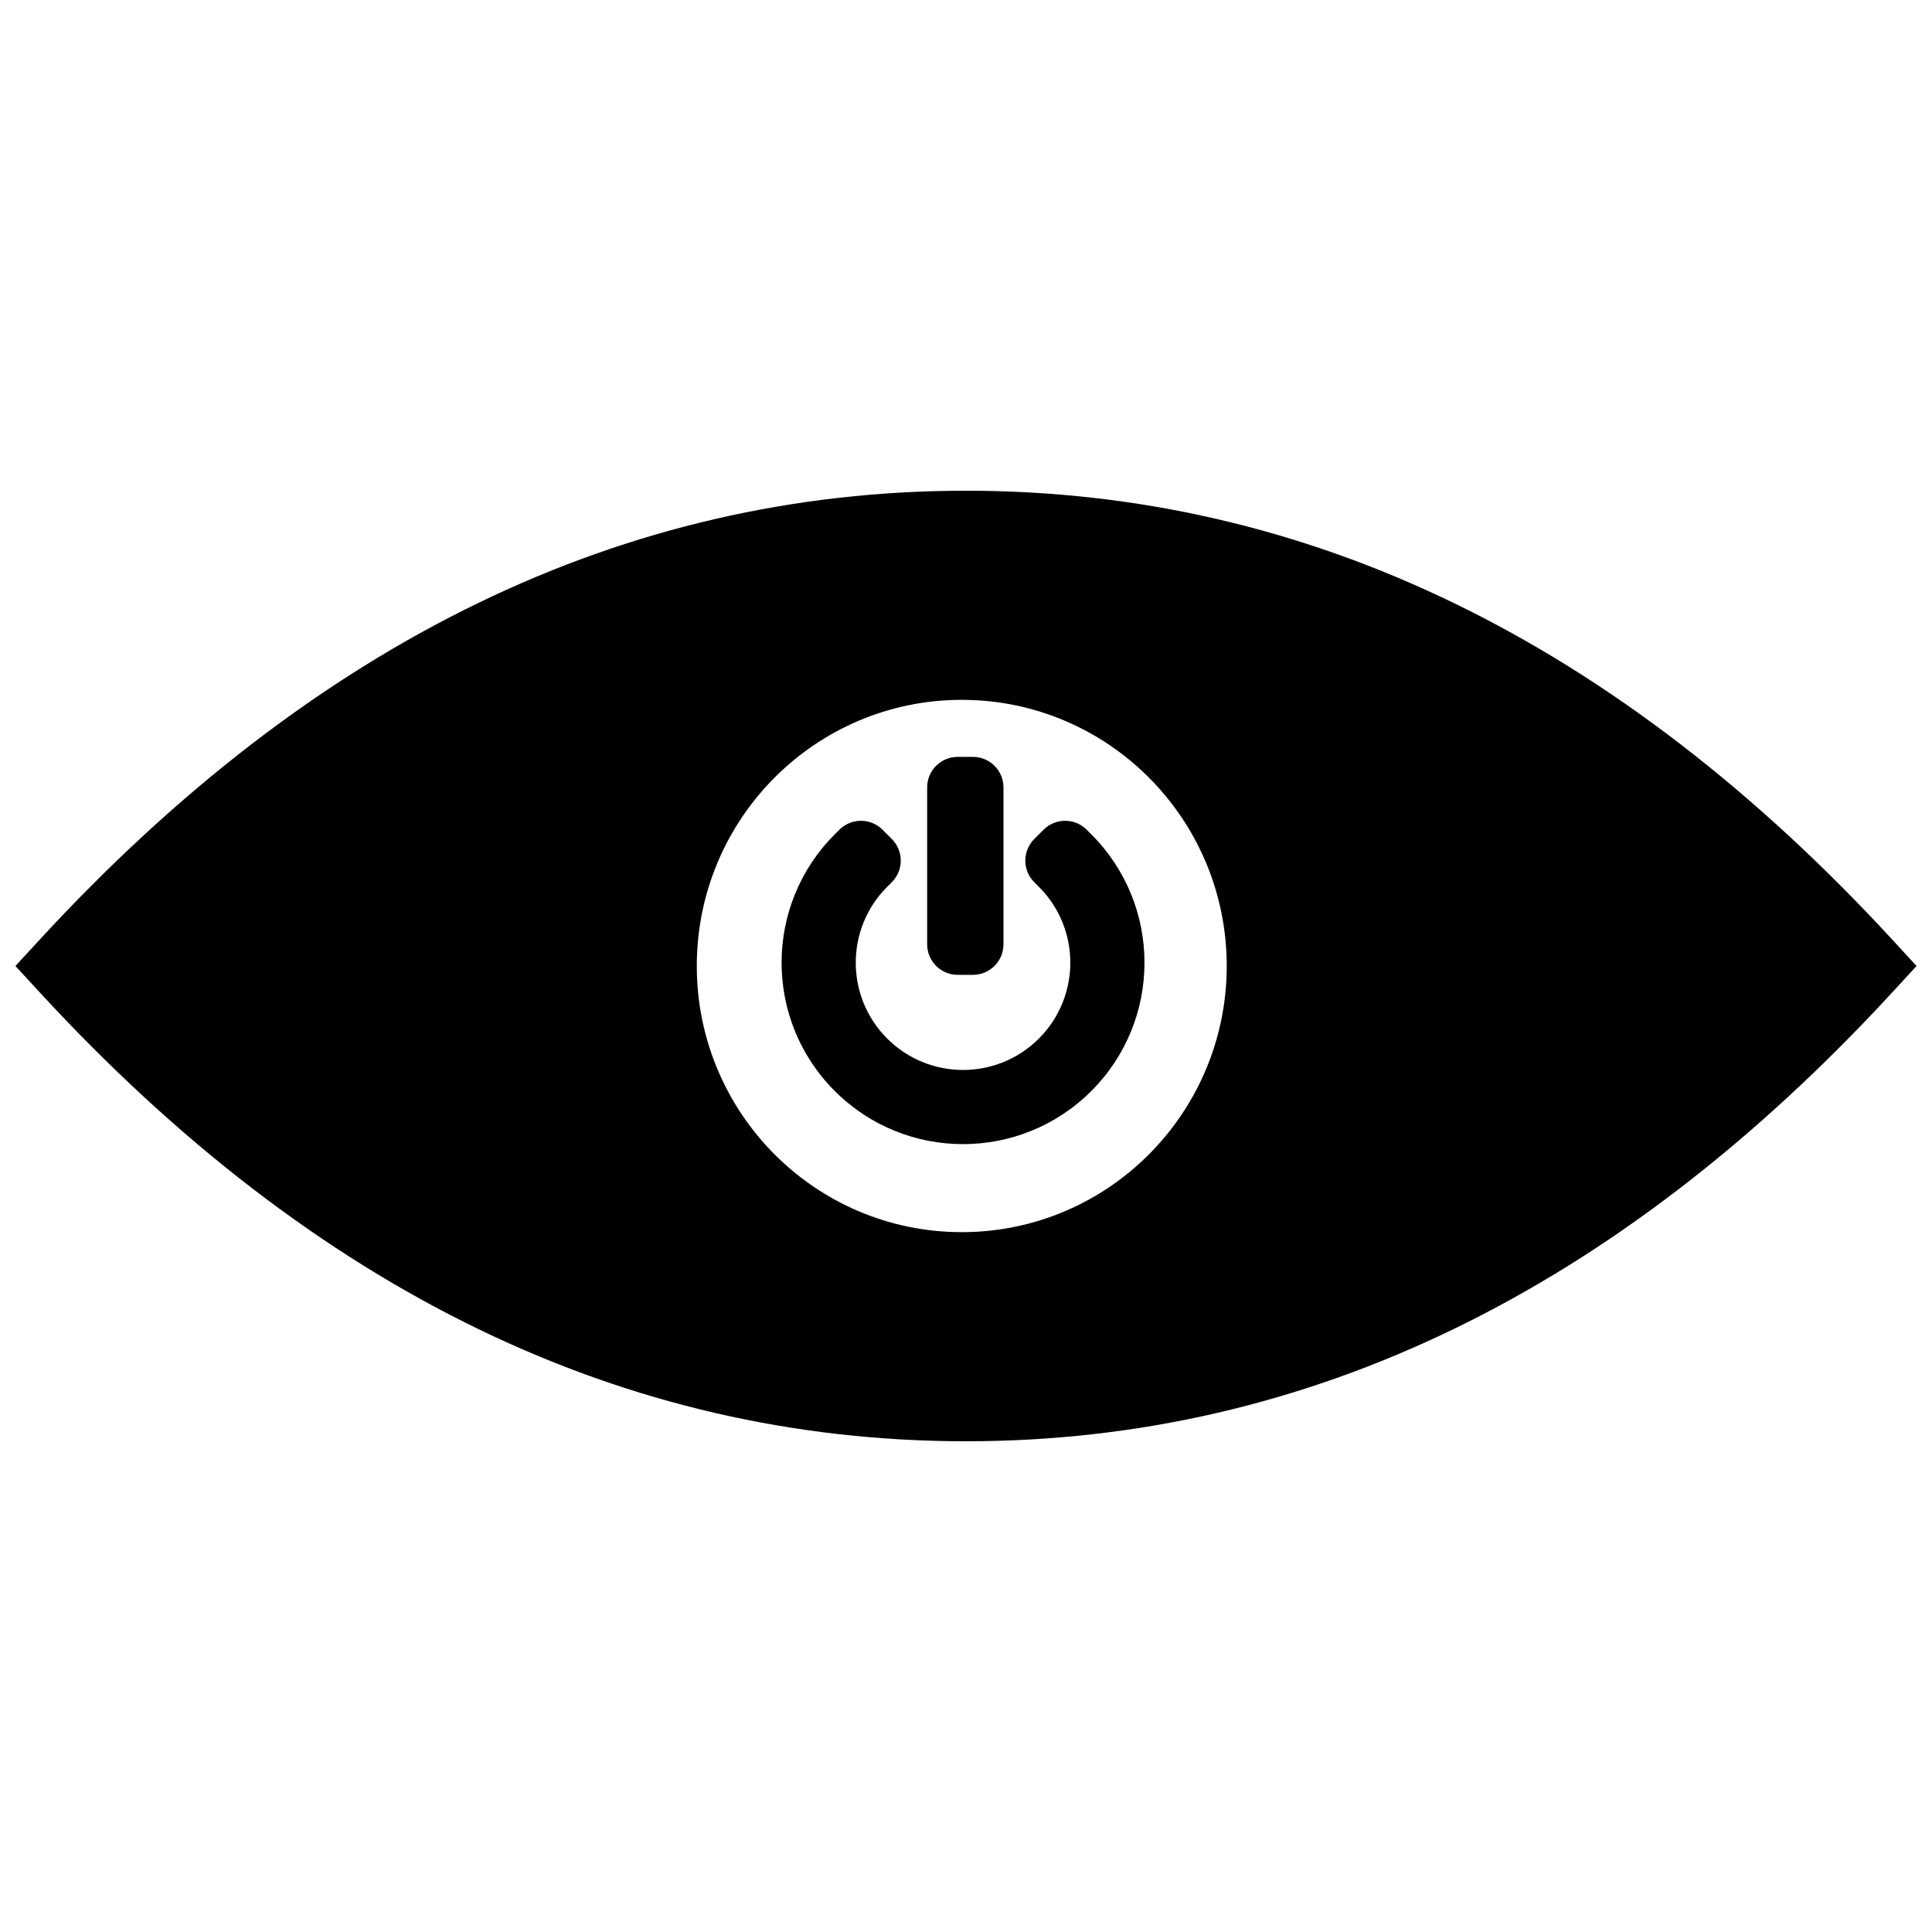 <?xml version="1.0" encoding="UTF-8"?>
<!-- Uploaded to: SVG Repo, www.svgrepo.com, Generator: SVG Repo Mixer Tools -->
<svg width="800px" height="800px" version="1.1" viewBox="144 144 512 512" xmlns="http://www.w3.org/2000/svg">
 <defs>
  <clipPath id="a">
   <path d="m148.09 274h503.81v252h-503.81z"/>
  </clipPath>
 </defs>
 <g clip-path="url(#a)">
  <path d="m400 525.95c-90.668 0-172.69-39.891-245.61-119.11l-6.297-6.84 6.297-6.844c72.922-79.219 154.94-119.11 245.61-119.11 90.664 0 172.68 39.891 245.61 119.11l6.297 6.844-6.297 6.84c-72.922 79.219-154.94 119.11-245.61 119.11zm-1.125-55.418c38.781 0 70.219-31.578 70.219-70.531 0-38.957-31.438-70.535-70.219-70.535s-70.219 31.578-70.219 70.535c0 38.953 31.438 70.531 70.219 70.531zm19.215-92.746c-3.16-3.156-3.16-8.281 0-11.438l2.457-2.461c3.16-3.16 8.281-3.16 11.441 0l1.23 1.23c18.777 18.777 18.777 49.227 0 68.004-18.781 18.777-49.227 18.777-68.004 0-18.781-18.777-18.781-49.227 0-68.004l1.227-1.23c3.16-3.16 8.281-3.16 11.441 0l2.457 2.461c3.16 3.156 3.16 8.281 0 11.438l-1.227 1.23c-11.105 11.102-11.105 29.105 0 40.207 11.102 11.102 29.102 11.102 40.207 0 11.102-11.102 11.102-29.105 0-40.207zm-20.293-33.207h4.043c4.469 0 8.09 3.621 8.09 8.09v41.582c0 4.469-3.621 8.09-8.09 8.09h-4.043c-4.469 0-8.09-3.621-8.09-8.09v-41.582c0-4.469 3.621-8.09 8.09-8.09z"/>
 </g>
</svg>